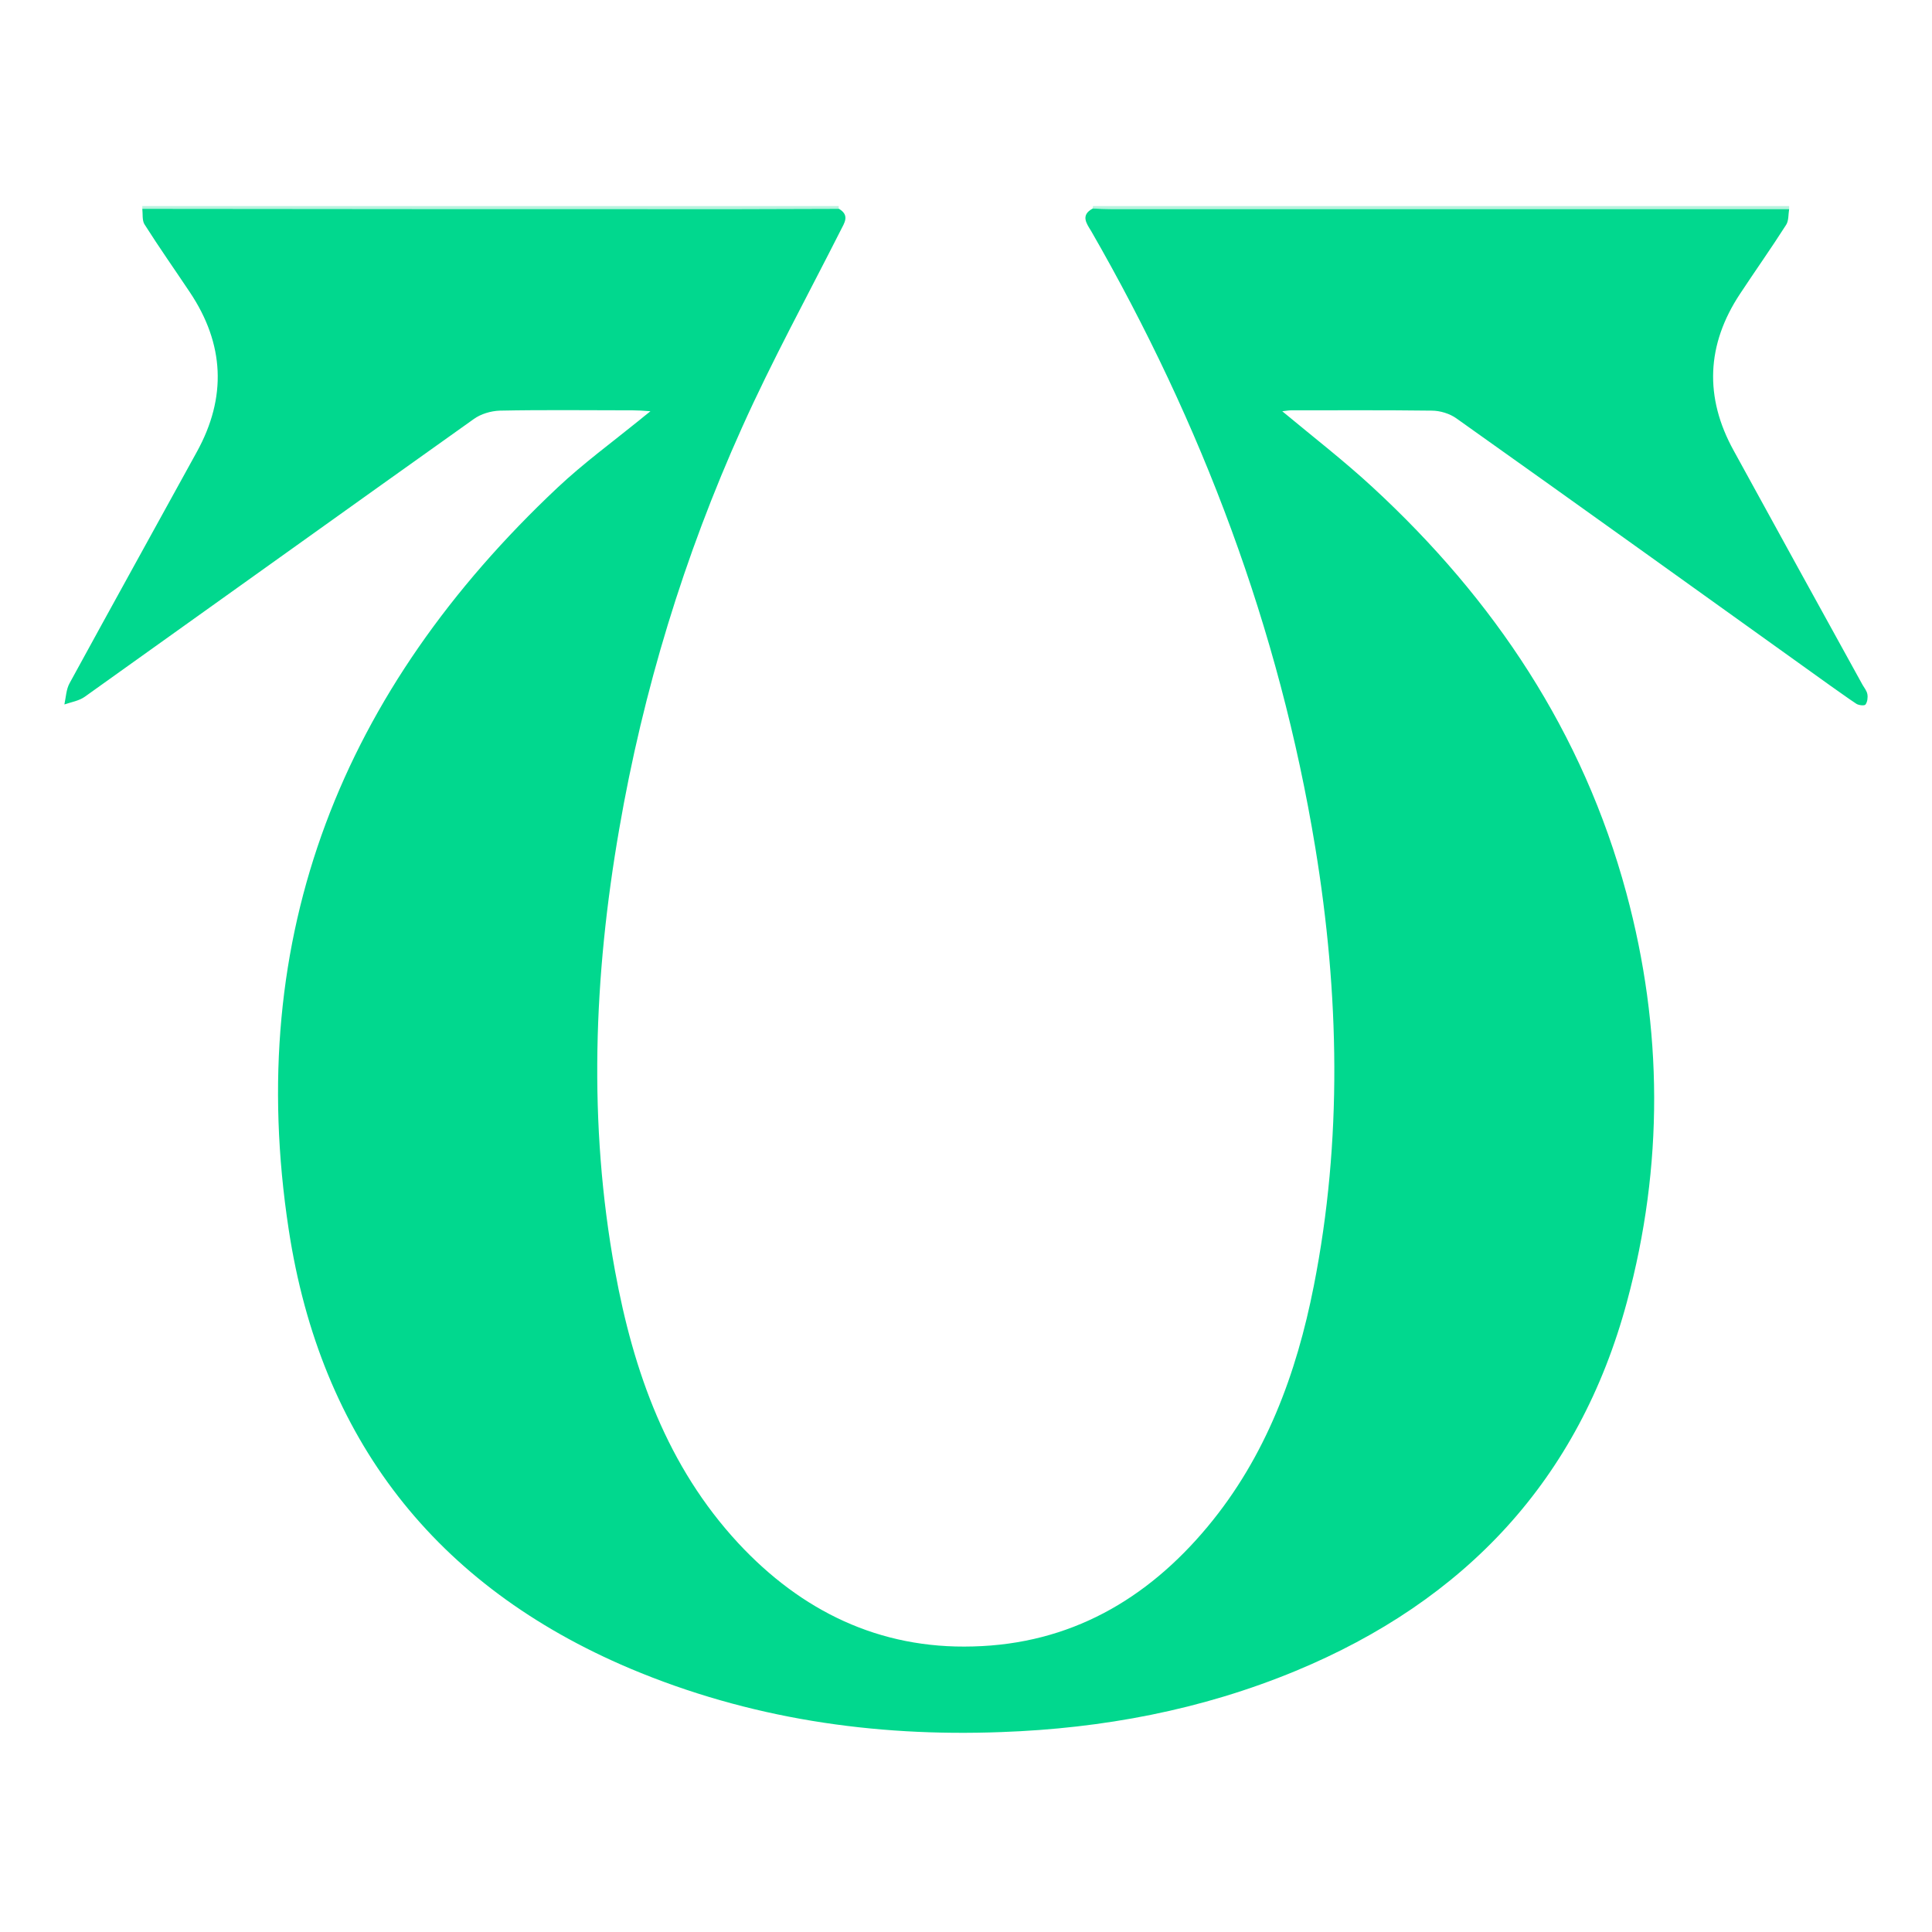 <svg width="150" height="150" viewBox="0 0 150 150" fill="none" xmlns="http://www.w3.org/2000/svg">
<path d="M65.117 16C65.117 16.07 65.117 16.141 65.117 16.211C62.504 16.211 59.868 16.235 57.255 16.235C41.861 16.235 26.467 16.235 11.049 16.211C11.049 16.141 11.049 16.07 11.049 16C29.08 16 47.11 16 65.117 16Z" fill="#B6F3DE"/>
<path d="M84.842 16.188C84.842 16.117 84.842 16.047 84.866 16C102.872 16 120.903 16 138.91 16C138.91 16.07 138.91 16.165 138.91 16.235C121.35 16.235 103.814 16.235 86.254 16.235C85.784 16.235 85.313 16.211 84.842 16.188Z" fill="#B6F3DE"/>
<path d="M84.842 16.188C85.313 16.212 85.784 16.235 86.254 16.235C103.814 16.235 121.35 16.235 138.909 16.235C138.839 16.634 138.886 17.128 138.674 17.457C137.521 19.266 136.273 21.028 135.096 22.813C132.484 26.76 132.319 30.848 134.602 34.983C137.921 41.044 141.263 47.106 144.606 53.167C144.747 53.402 144.935 53.637 144.982 53.895C145.029 54.154 144.982 54.506 144.841 54.694C144.77 54.812 144.323 54.764 144.135 54.647C143.452 54.201 142.793 53.707 142.111 53.237C132.436 46.307 122.786 39.376 113.088 32.492C112.57 32.117 111.817 31.882 111.158 31.882C107.509 31.835 103.884 31.858 100.236 31.858C100.024 31.858 99.812 31.905 99.553 31.929C101.954 33.926 104.355 35.782 106.591 37.849C116.007 46.542 122.903 56.855 126.269 69.331C129.118 79.879 129.165 90.522 126.316 101.07C122.597 114.885 113.747 124.282 100.589 129.733C93.269 132.763 85.619 134.196 77.733 134.478C67.777 134.854 58.126 133.421 48.922 129.545C33.764 123.131 24.89 111.666 22.418 95.479C18.911 72.573 26.608 53.543 43.297 37.849C45.298 35.97 47.51 34.349 49.629 32.633C49.864 32.446 50.076 32.258 50.5 31.929C49.888 31.882 49.511 31.858 49.134 31.858C45.698 31.858 42.238 31.811 38.801 31.882C38.118 31.905 37.318 32.14 36.777 32.539C26.702 39.705 16.651 46.918 6.601 54.083C6.153 54.412 5.541 54.506 5 54.694C5.118 54.13 5.141 53.519 5.4 53.049C8.672 47.059 11.991 41.068 15.286 35.077C17.616 30.848 17.428 26.713 14.745 22.696C13.568 20.934 12.344 19.195 11.214 17.41C11.026 17.104 11.096 16.611 11.049 16.212C26.467 16.235 41.861 16.235 57.279 16.235C59.891 16.235 62.528 16.212 65.14 16.212C65.988 16.728 65.564 17.292 65.258 17.903C62.692 22.978 59.938 28.005 57.608 33.197C53.112 43.182 49.935 53.59 48.075 64.373C46.098 75.768 45.651 87.209 47.746 98.65C49.181 106.497 51.794 113.851 57.326 119.818C62.222 125.081 68.271 128.041 75.544 127.83C83.053 127.642 89.032 124.212 93.763 118.526C98.282 113.099 100.66 106.662 102.001 99.849C104.238 88.525 103.979 77.154 102.119 65.806C99.318 48.774 93.316 32.892 84.724 17.95C84.348 17.339 83.877 16.705 84.842 16.188Z" fill="#01D88E"/>
</svg>
